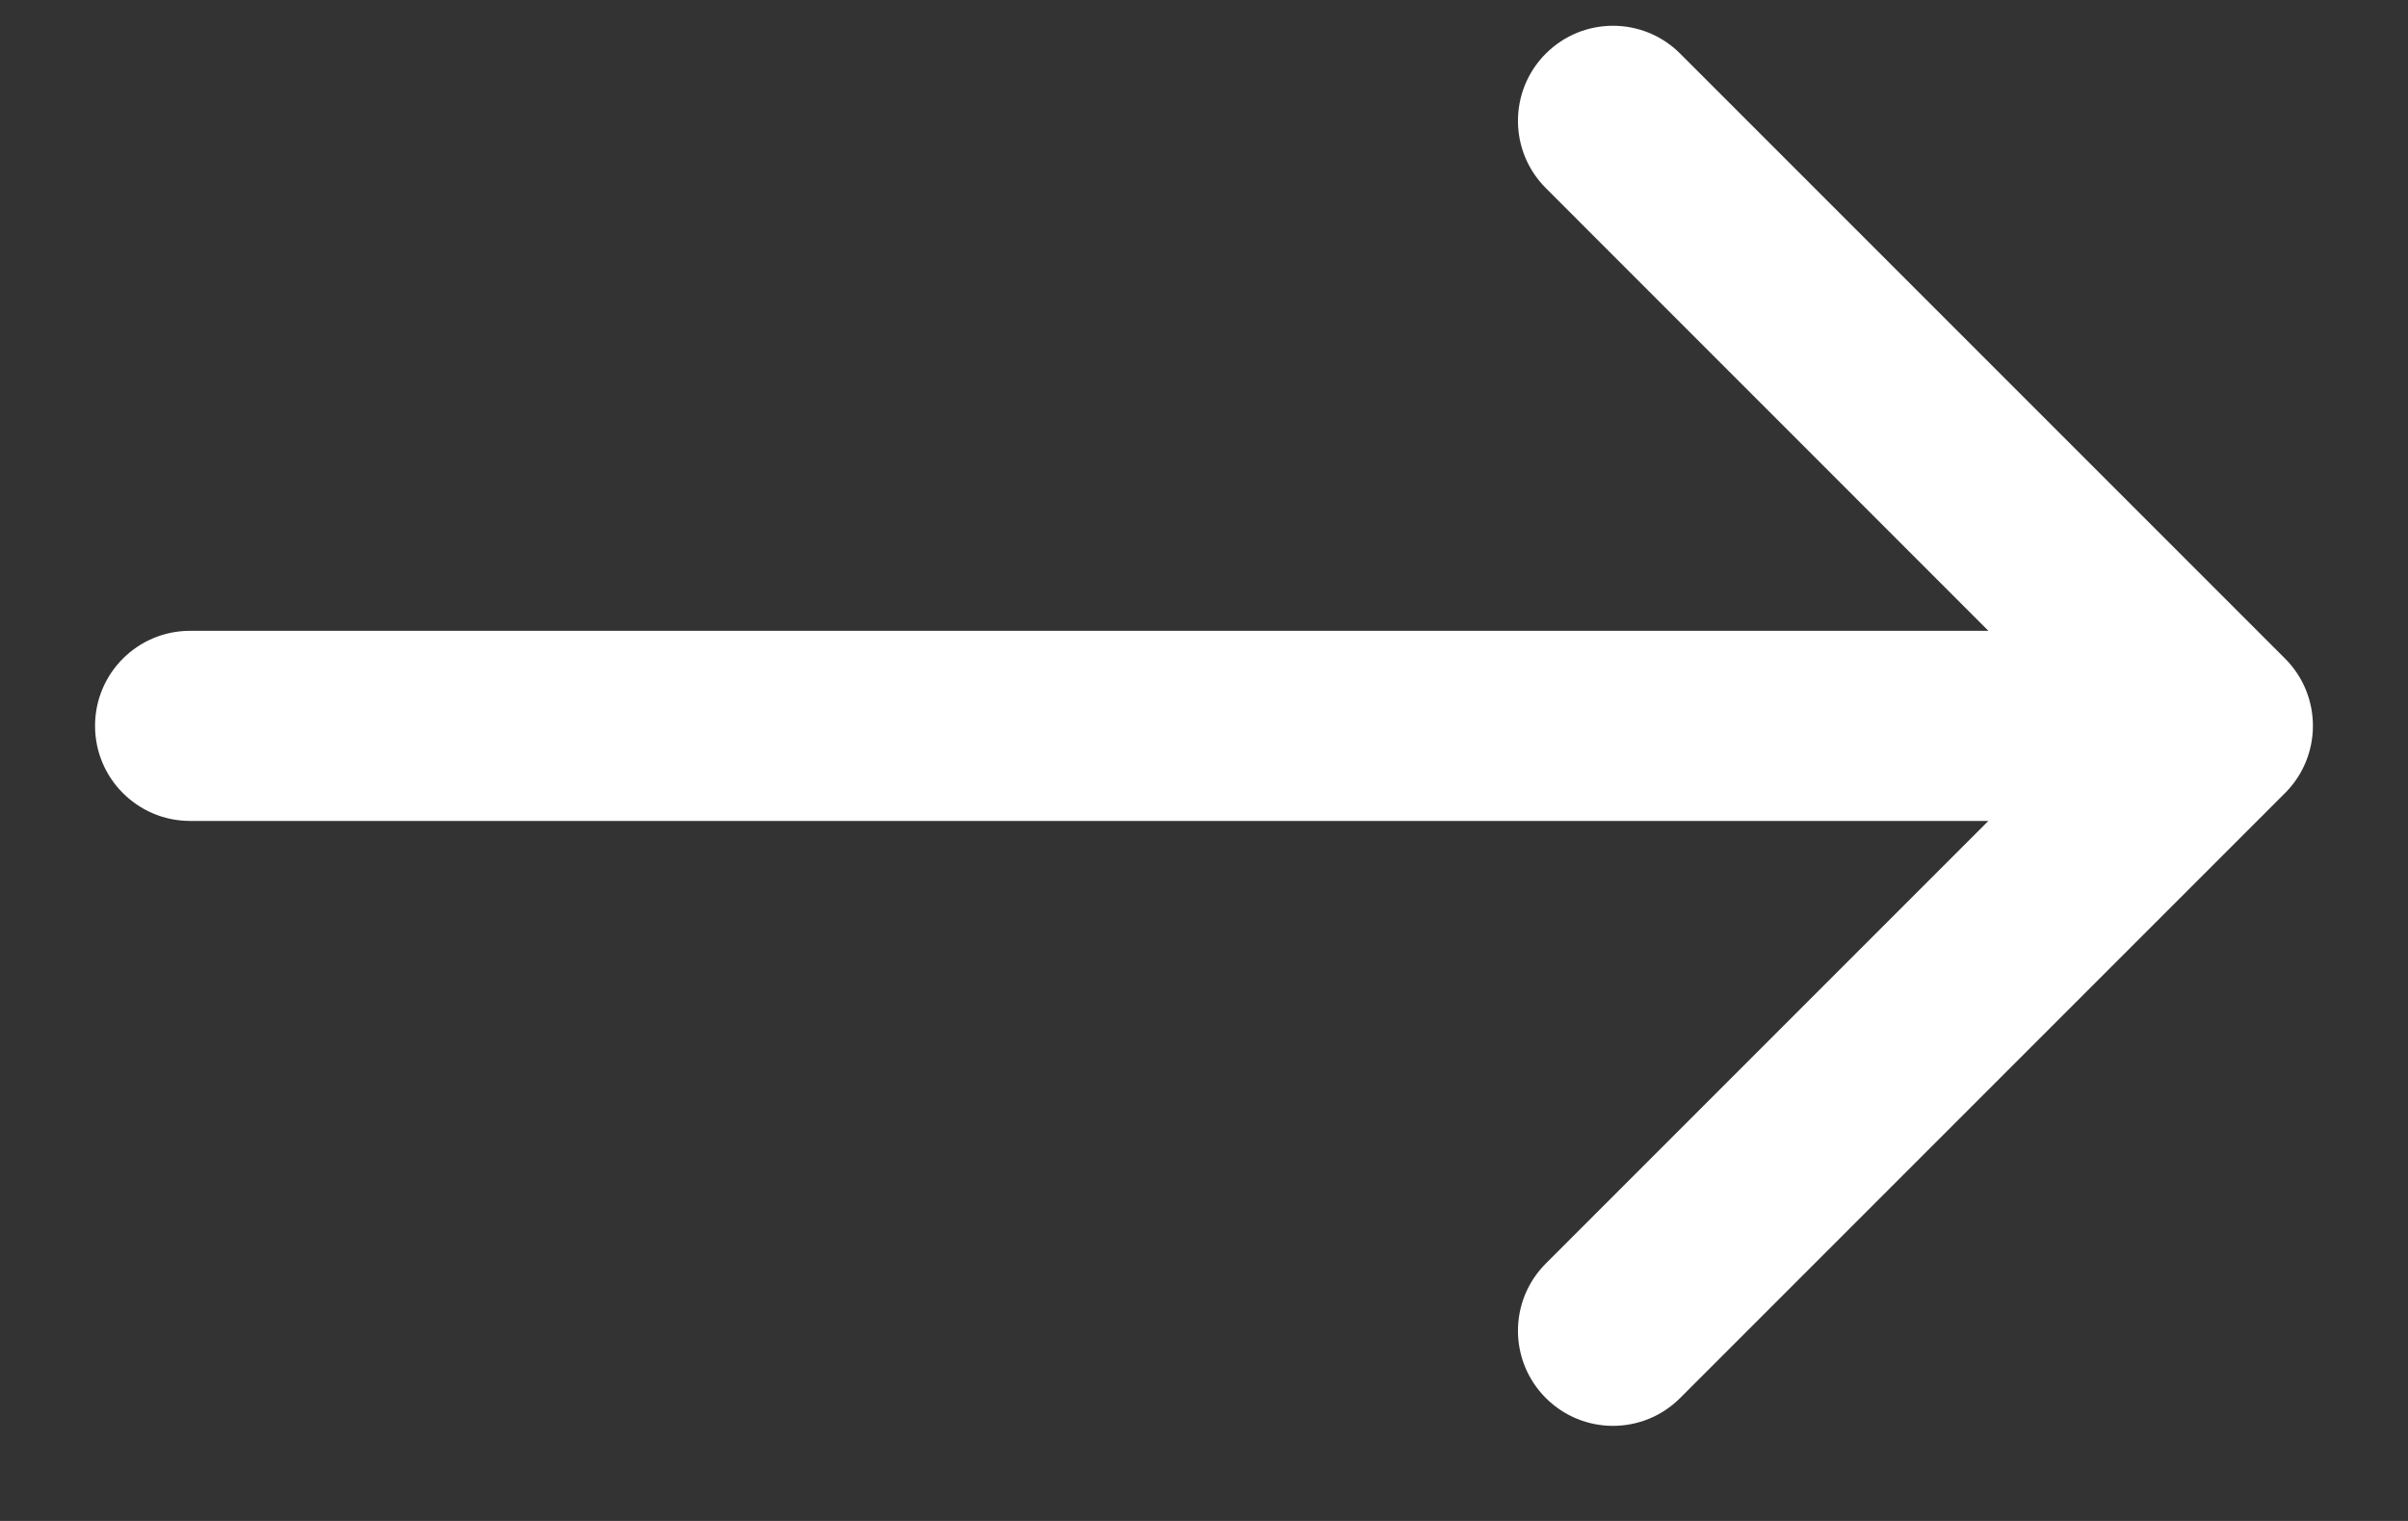 <svg width="19" height="12" viewBox="0 0 19 12" fill="none" xmlns="http://www.w3.org/2000/svg">
<rect x="0" y="0" width="19" height="12" fill="#333333" stroke="none"/>
<path id="Arrow 2" d="M1.5 4.977C1.086 4.977 0.75 5.312 0.75 5.727C0.75 6.141 1.086 6.477 1.5 6.477V4.977ZM18.03 6.257C18.323 5.964 18.323 5.489 18.03 5.196L13.257 0.423C12.964 0.13 12.49 0.13 12.197 0.423C11.904 0.716 11.904 1.191 12.197 1.484L16.439 5.727L12.197 9.969C11.904 10.262 11.904 10.737 12.197 11.03C12.49 11.323 12.964 11.323 13.257 11.03L18.03 6.257ZM1.5 6.477L17.5 6.477V4.977L1.5 4.977V6.477Z" fill="white"/>
</svg>
